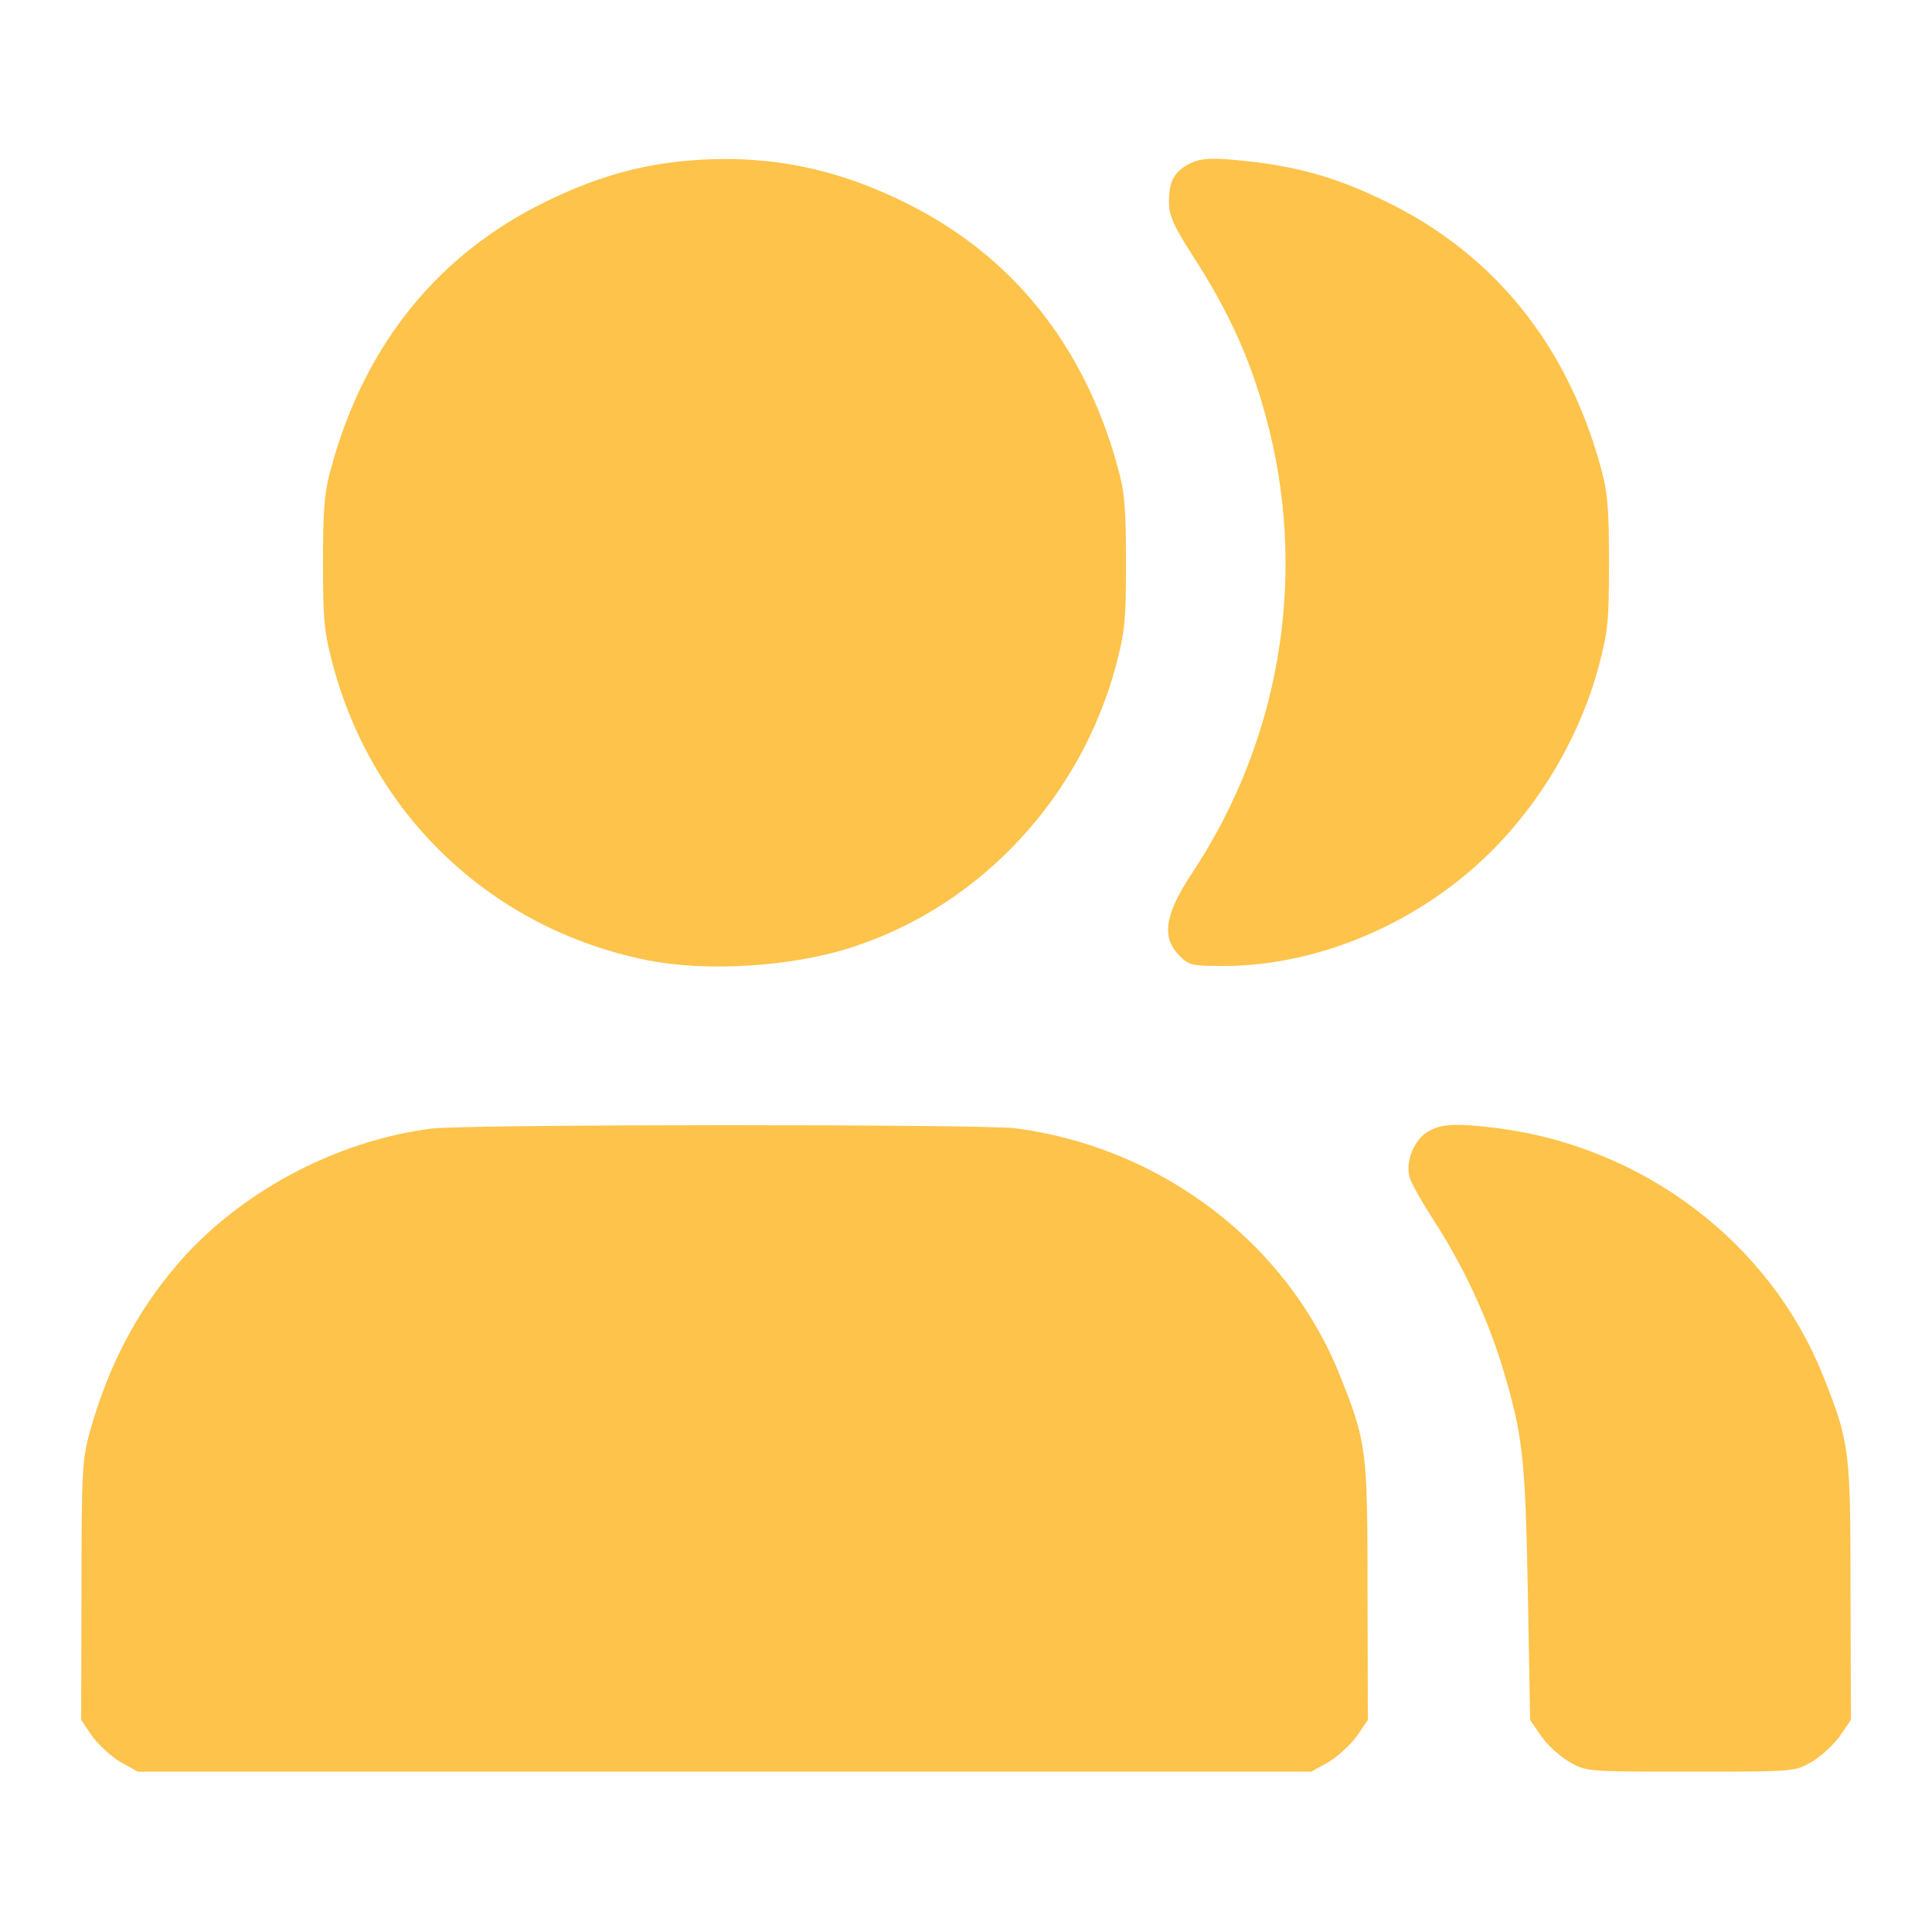 <svg width="44" height="44" viewBox="0 0 44 44" fill="none" xmlns="http://www.w3.org/2000/svg">
<path d="M15.254 3.704C14.3 3.833 13.441 4.099 12.418 4.598C9.978 5.792 8.31 7.846 7.546 10.639C7.391 11.198 7.356 11.541 7.356 12.805C7.356 14.162 7.382 14.386 7.588 15.168C8.517 18.605 11.215 21.149 14.713 21.862C16.079 22.146 18.09 22.017 19.465 21.553C22.344 20.599 24.604 18.167 25.412 15.168C25.618 14.386 25.644 14.162 25.644 12.805C25.644 11.541 25.61 11.198 25.455 10.639C24.69 7.846 23.031 5.792 20.582 4.598C18.855 3.747 17.153 3.463 15.254 3.704Z" fill="#FEC34B"/>
<path d="M27.01 3.773C26.709 3.962 26.615 4.168 26.623 4.658C26.632 4.916 26.744 5.173 27.139 5.784C28.041 7.176 28.54 8.319 28.909 9.797C29.76 13.252 29.124 16.904 27.148 19.886C26.52 20.831 26.443 21.355 26.872 21.777C27.079 21.983 27.148 22 27.861 22C30.001 22 32.286 21.038 33.911 19.439C35.088 18.288 35.982 16.766 36.411 15.168C36.618 14.386 36.644 14.162 36.644 12.805C36.644 11.541 36.609 11.198 36.455 10.639C35.69 7.846 34.023 5.792 31.582 4.598C30.525 4.082 29.7 3.833 28.617 3.695C27.594 3.575 27.328 3.584 27.01 3.773Z" fill="#FEC34B"/>
<path d="M9.814 25.704C7.623 25.988 5.431 27.165 4.022 28.815C3.094 29.906 2.458 31.127 2.037 32.639C1.873 33.258 1.856 33.507 1.856 36.24L1.848 39.17L2.105 39.548C2.252 39.746 2.544 40.013 2.75 40.133L3.137 40.348H16.5H29.863L30.25 40.133C30.456 40.013 30.748 39.746 30.895 39.548L31.152 39.17L31.144 36.24C31.144 32.991 31.127 32.854 30.508 31.307C29.305 28.308 26.443 26.125 23.117 25.695C22.344 25.601 10.596 25.601 9.814 25.704Z" fill="#FEC34B"/>
<path d="M32.519 25.773C32.201 25.962 32.012 26.443 32.098 26.795C32.124 26.924 32.39 27.388 32.674 27.827C33.327 28.841 33.851 29.966 34.195 31.066C34.685 32.682 34.736 33.146 34.796 36.283L34.848 39.17L35.106 39.548C35.252 39.755 35.544 40.013 35.75 40.133C36.137 40.348 36.137 40.348 38.5 40.348C40.864 40.348 40.864 40.348 41.25 40.133C41.456 40.013 41.749 39.746 41.895 39.548L42.153 39.17L42.144 36.24C42.144 32.991 42.127 32.854 41.508 31.307C40.305 28.308 37.443 26.125 34.117 25.695C33.163 25.575 32.82 25.592 32.519 25.773Z" fill="#FEC34B"/>
</svg>
